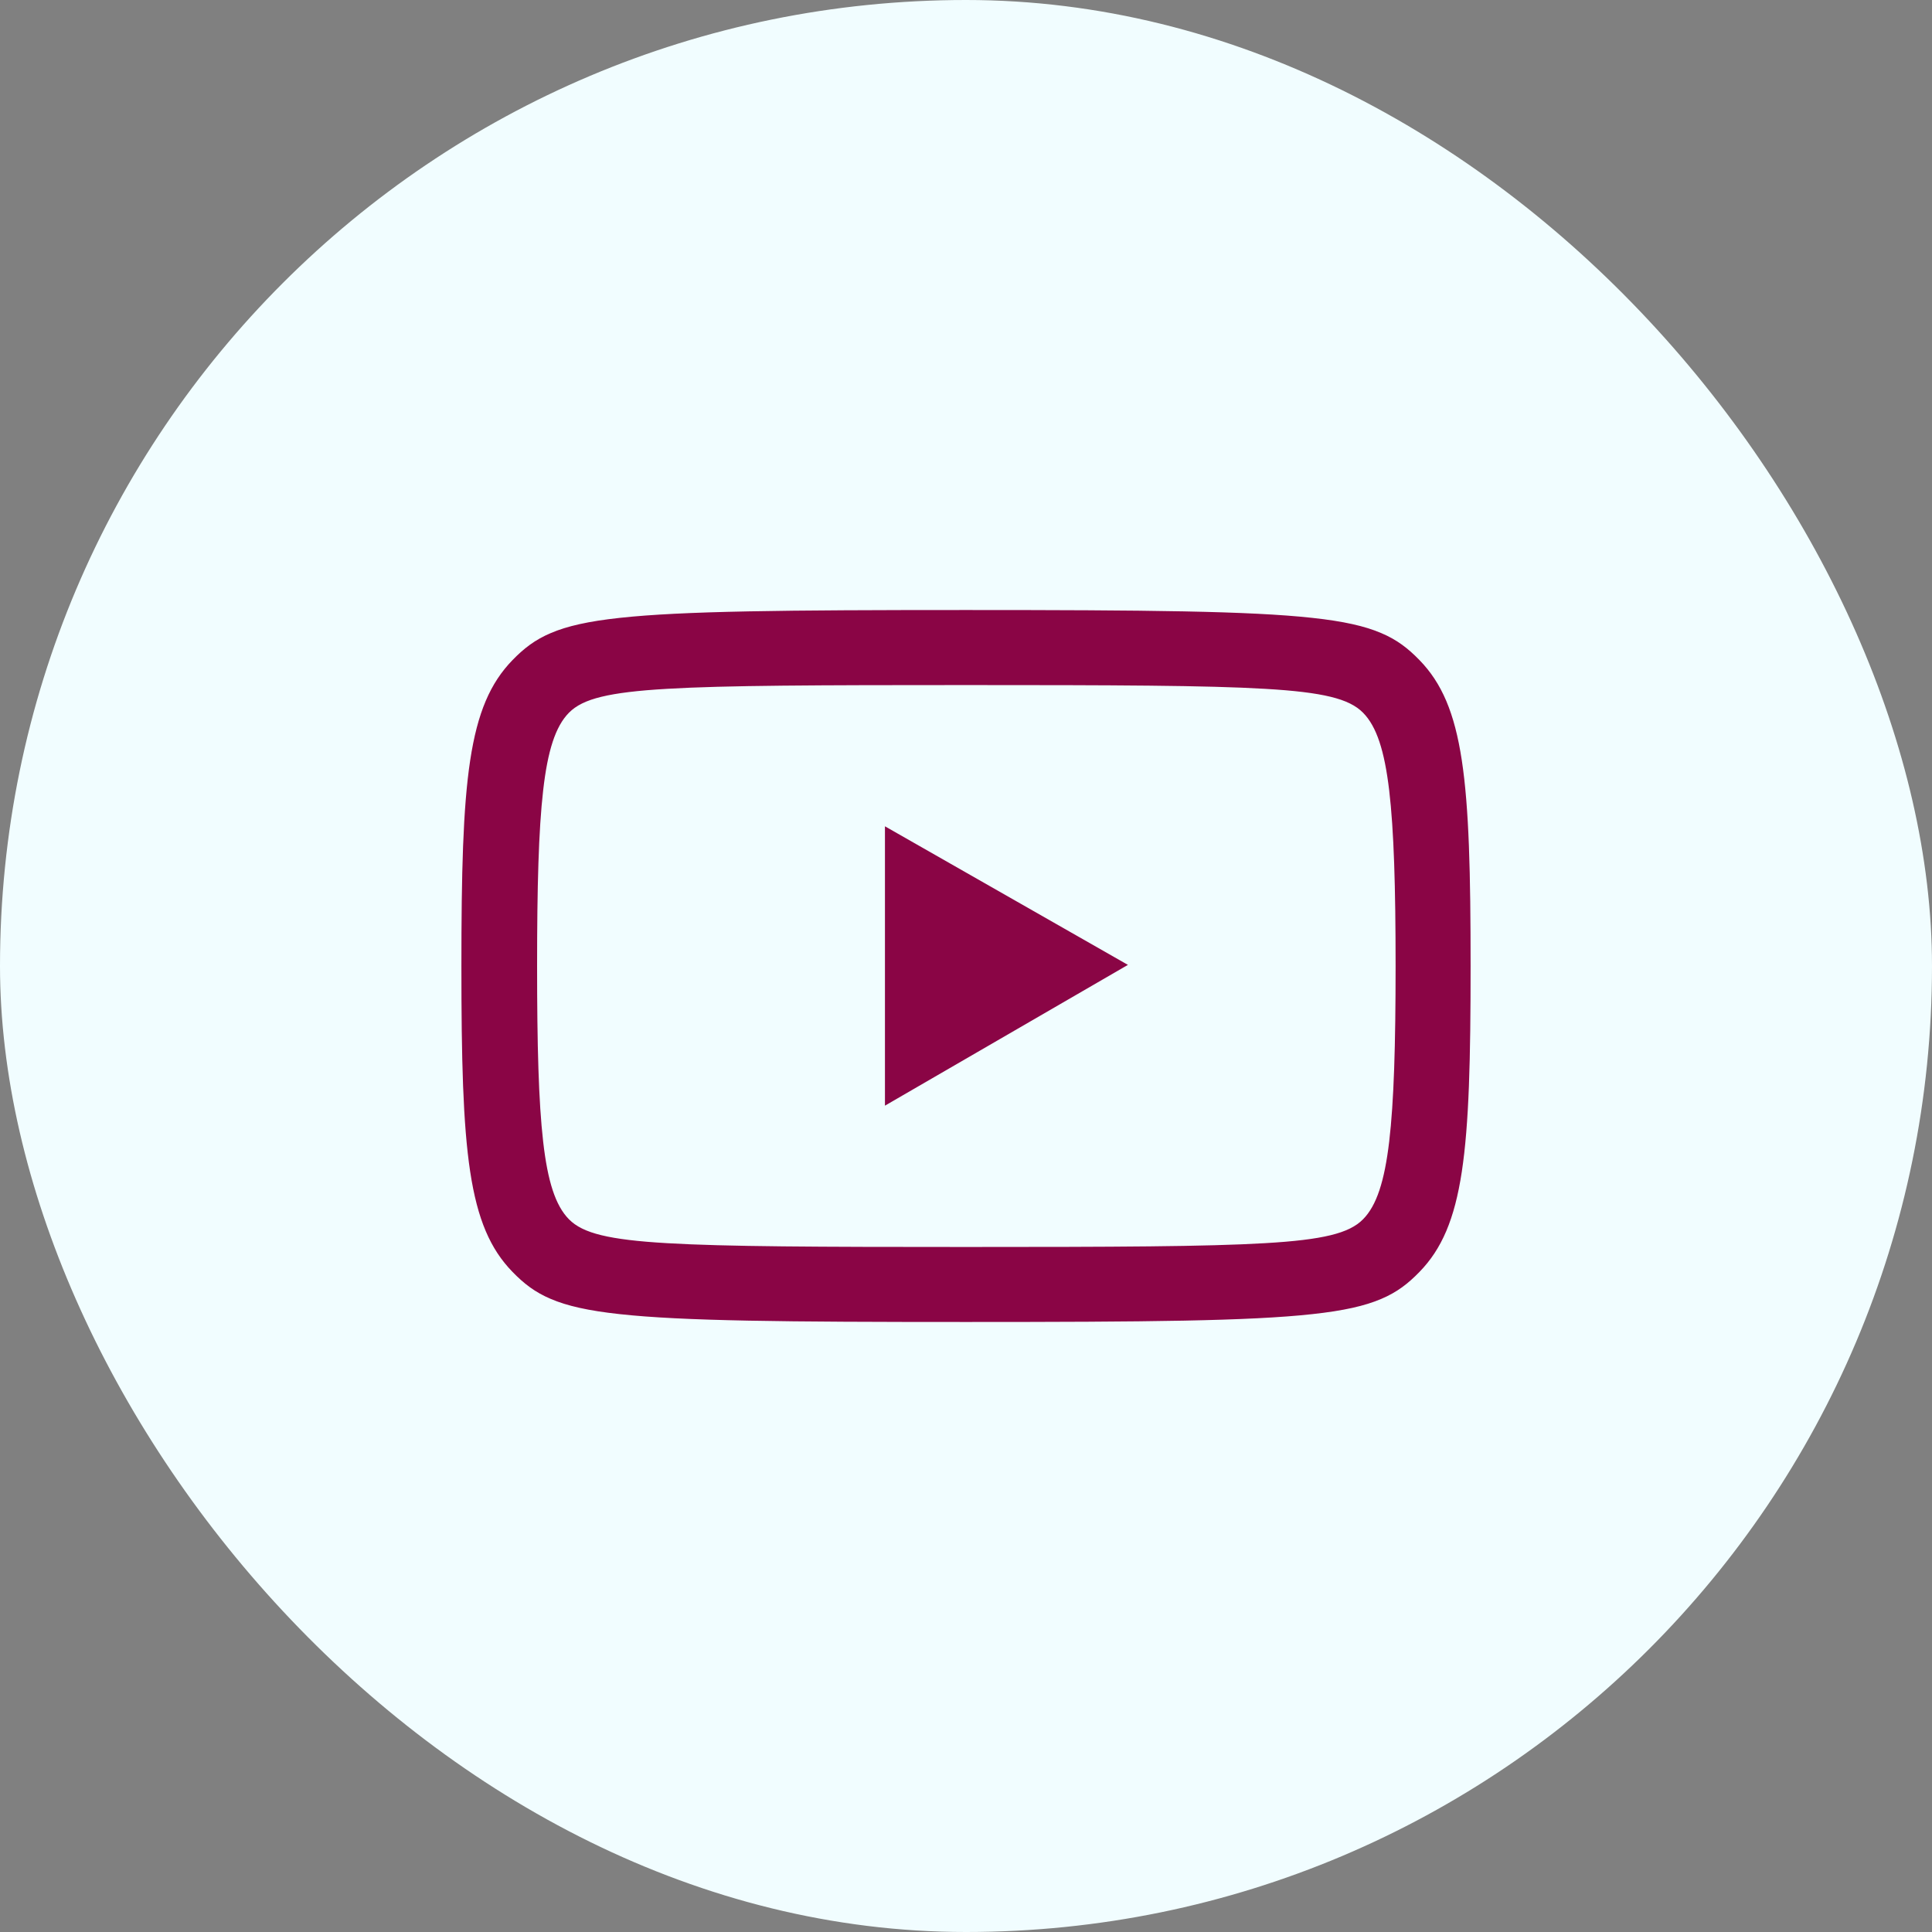 <?xml version="1.0" encoding="UTF-8"?> <svg xmlns="http://www.w3.org/2000/svg" width="39" height="39" viewBox="0 0 39 39" fill="none"><rect x="0" y="0" width="39" height="39" fill="#808080" stroke="none"/><rect width="39" height="39" rx="19.5" fill="#F1FDFF"></rect><path d="M10.31 13.29C10.541 13.052 10.772 12.871 11.102 12.732C11.433 12.591 11.866 12.492 12.502 12.423C13.774 12.284 15.843 12.264 19.5 12.264C23.157 12.264 25.226 12.284 26.498 12.423C27.134 12.492 27.567 12.591 27.898 12.732C28.228 12.871 28.459 13.052 28.69 13.29C29.149 13.762 29.411 14.374 29.558 15.341C29.705 16.308 29.736 17.625 29.736 19.5C29.736 21.375 29.705 22.692 29.558 23.66C29.411 24.626 29.149 25.238 28.69 25.71C28.459 25.948 28.228 26.129 27.898 26.268C27.567 26.409 27.134 26.508 26.498 26.577C25.226 26.717 23.157 26.736 19.5 26.736C15.843 26.736 13.774 26.717 12.502 26.577C11.866 26.508 11.433 26.409 11.102 26.268C10.772 26.129 10.541 25.948 10.31 25.71C9.851 25.239 9.589 24.626 9.442 23.66C9.295 22.692 9.264 21.375 9.264 19.5C9.264 17.625 9.295 16.308 9.442 15.341C9.589 14.374 9.851 13.762 10.31 13.29ZM27.479 14.422C27.346 14.287 27.152 14.188 26.847 14.114C26.543 14.04 26.123 13.989 25.534 13.955C24.357 13.885 22.493 13.879 19.5 13.879C16.507 13.879 14.644 13.885 13.466 13.955C12.877 13.989 12.458 14.04 12.153 14.114C11.848 14.188 11.654 14.287 11.521 14.422C11.26 14.686 11.105 15.163 11.014 15.961C10.922 16.763 10.892 17.901 10.892 19.5C10.892 21.099 10.922 22.237 11.014 23.039C11.105 23.837 11.26 24.314 11.521 24.578C11.654 24.713 11.848 24.812 12.153 24.886C12.458 24.96 12.877 25.011 13.466 25.045C14.644 25.115 16.507 25.122 19.5 25.122C22.493 25.122 24.357 25.115 25.534 25.045C26.123 25.011 26.543 24.96 26.847 24.886C27.152 24.812 27.346 24.713 27.479 24.578C27.74 24.315 27.898 23.838 27.993 23.039C28.088 22.237 28.122 21.099 28.122 19.5C28.122 17.901 28.088 16.763 27.993 15.961C27.898 15.162 27.74 14.685 27.479 14.422ZM17.814 16.594L22.869 19.477L17.814 22.406V16.594Z" fill="#8A0545" stroke="#F1FDFF" stroke-width="0.1"></path></svg> 